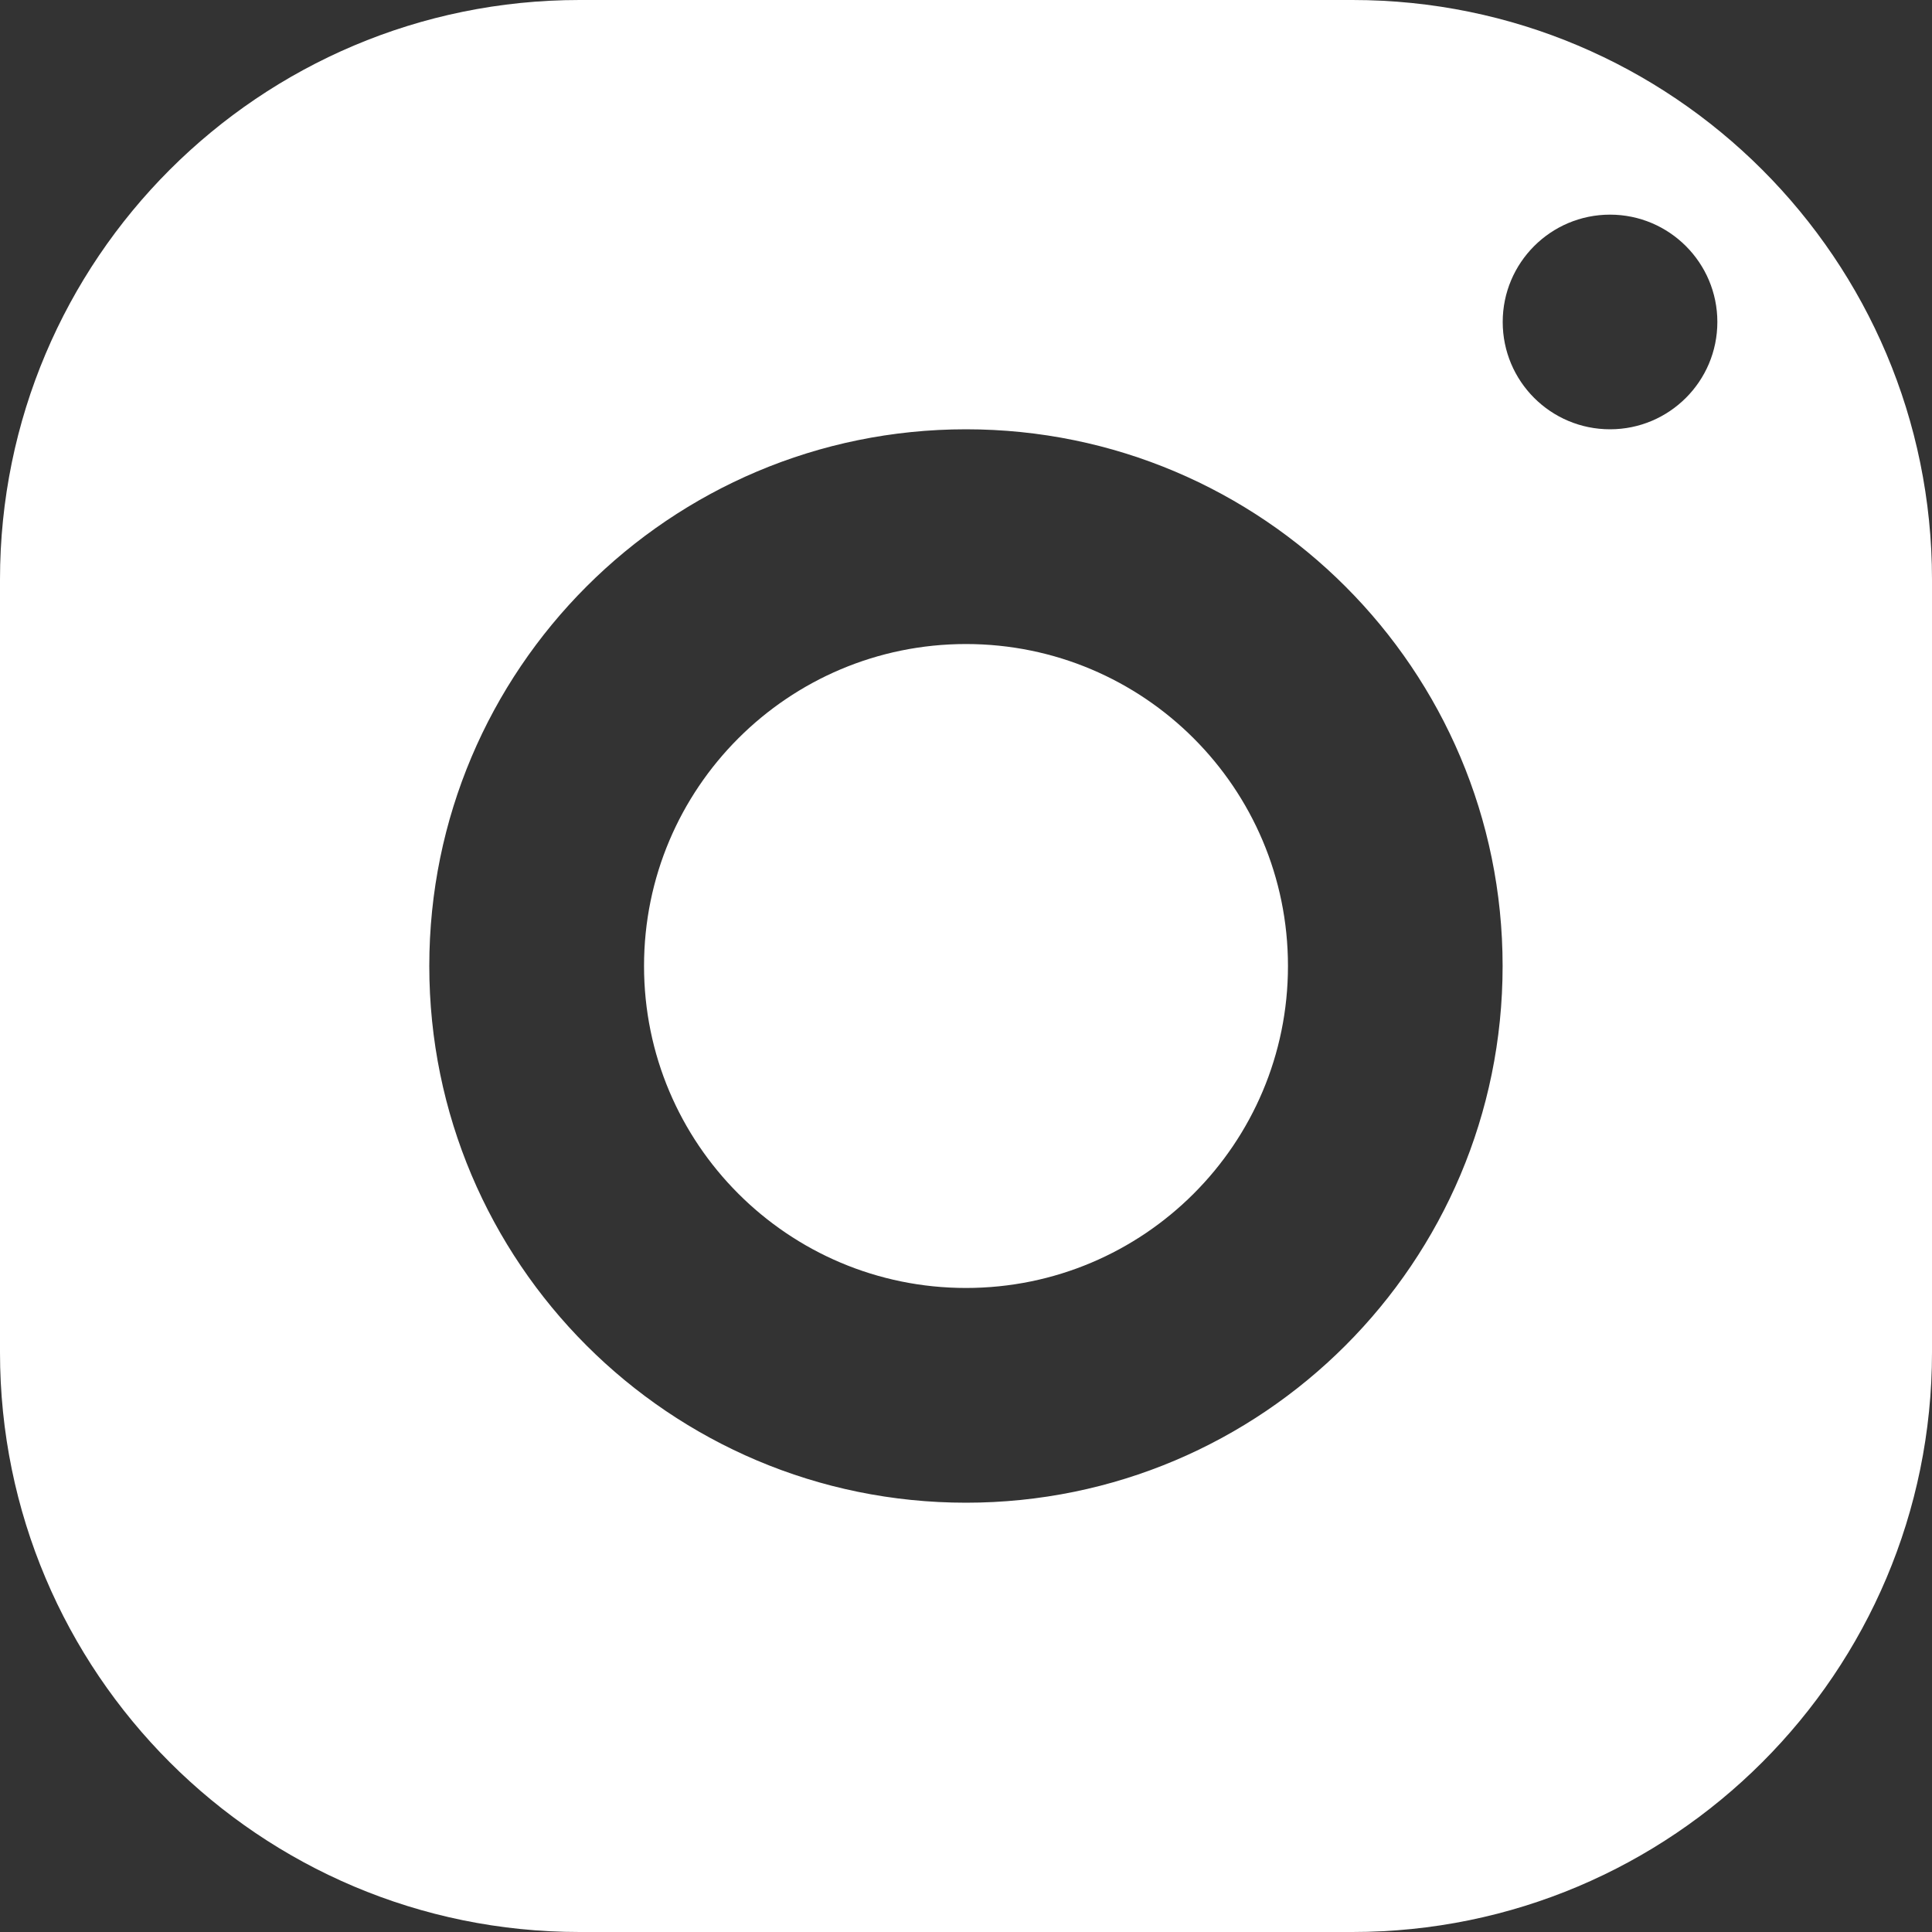 <svg xmlns="http://www.w3.org/2000/svg" width="20" height="20" viewBox="0 0 20 20"><rect x="0" y="0" width="20" height="20" fill="#333333" stroke="none"/><path fill="#fff" d="M10 13.333C11.841 13.333 13.333 11.841 13.333 10C13.333 8.159 11.841 6.667 10 6.667C8.159 6.667 6.667 8.159 6.667 10C6.667 11.841 8.159 13.333 10 13.333Z M6 0H14C17.314 0 20 2.686 20 6V14C20 17.314 17.314 20 14 20H6C2.686 20 0 17.314 0 14V6C0 2.686 2.686 0 6 0ZM16.667 4.444C17.28 4.444 17.778 3.947 17.778 3.333C17.778 2.72 17.28 2.222 16.667 2.222C16.053 2.222 15.556 2.72 15.556 3.333C15.556 3.947 16.053 4.444 16.667 4.444ZM15.555 10C15.555 6.932 13.068 4.444 10 4.444C6.932 4.444 4.444 6.932 4.444 10C4.444 13.068 6.932 15.556 10 15.556C13.068 15.556 15.555 13.068 15.555 10Z"/></svg>